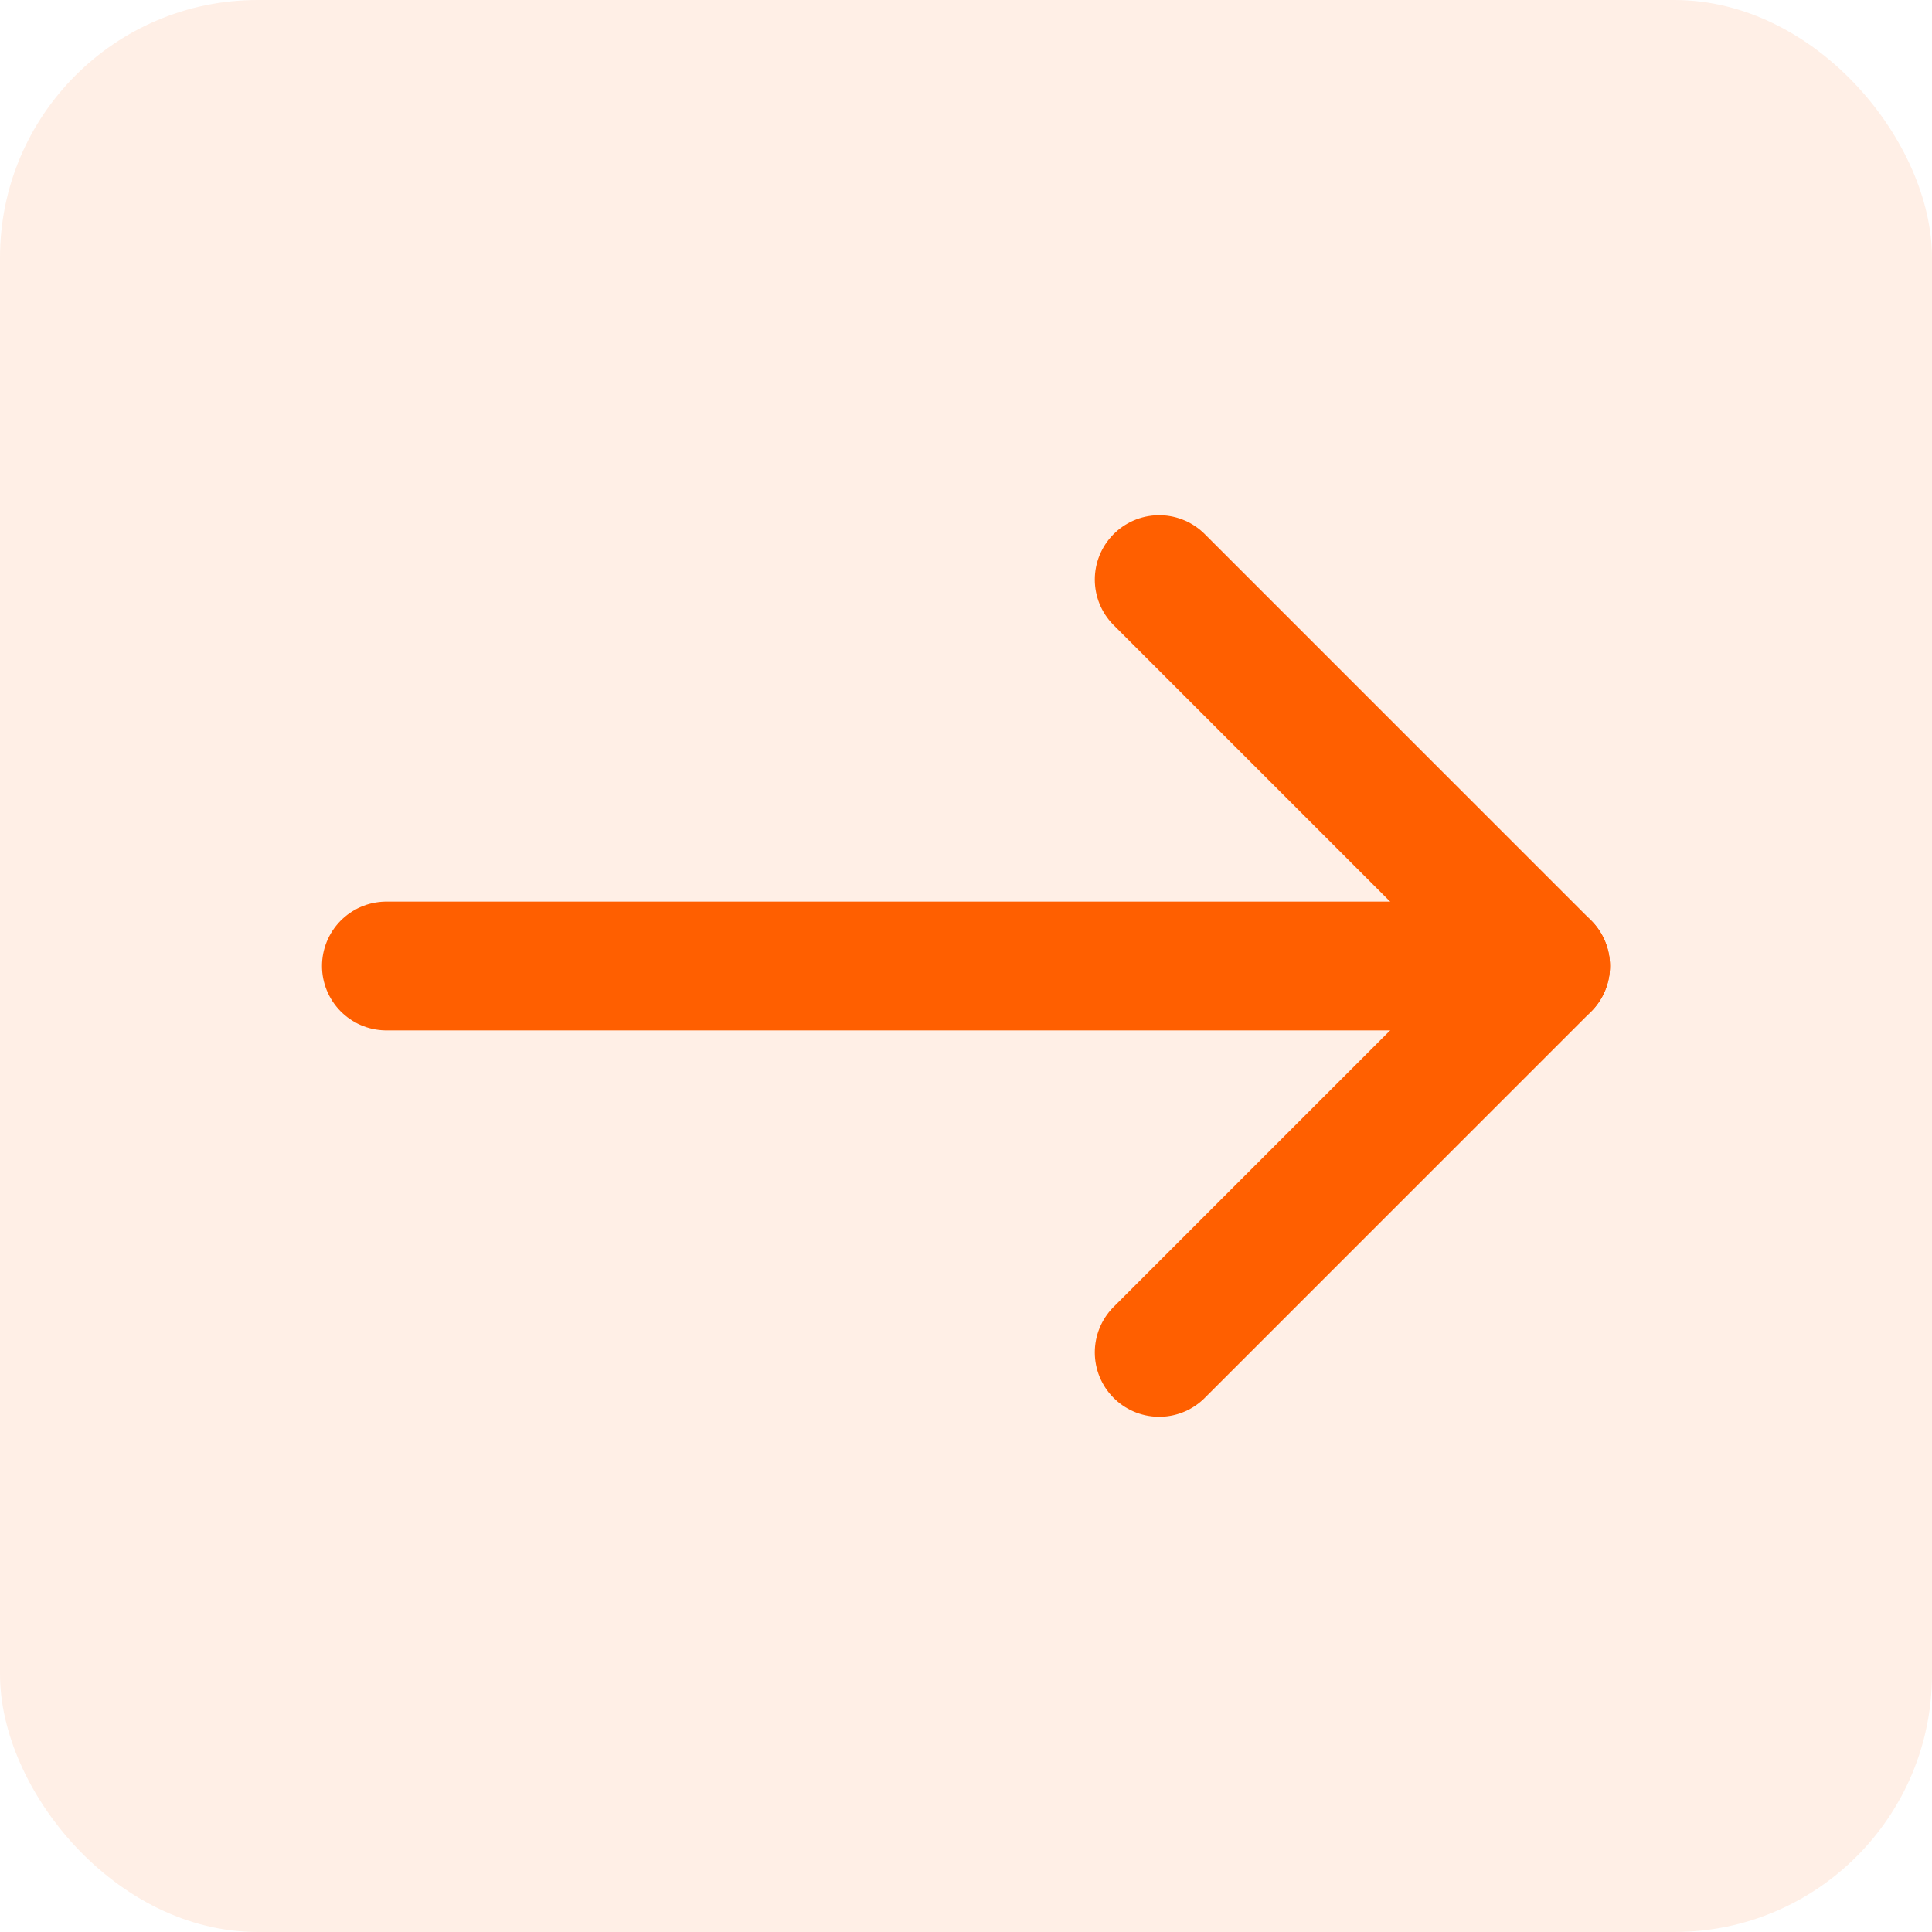<?xml version="1.0" encoding="UTF-8"?> <svg xmlns="http://www.w3.org/2000/svg" id="b" data-name="图层 2" width="30" height="30" viewBox="0 0 30 30"><g id="c" data-name="图层 1"><path d="M24,15H6" style="fill: none; stroke: #ff5f00; stroke-linecap: round; stroke-linejoin: round; stroke-width: 2px;"></path><path d="M18,9l6,6-6,6" style="fill: none; stroke: #ff5f00; stroke-linecap: round; stroke-linejoin: round; stroke-width: 2px;"></path><rect width="30" height="30" rx="4" ry="4" style="fill: rgba(255, 95, 0, .1);"></rect></g></svg> 